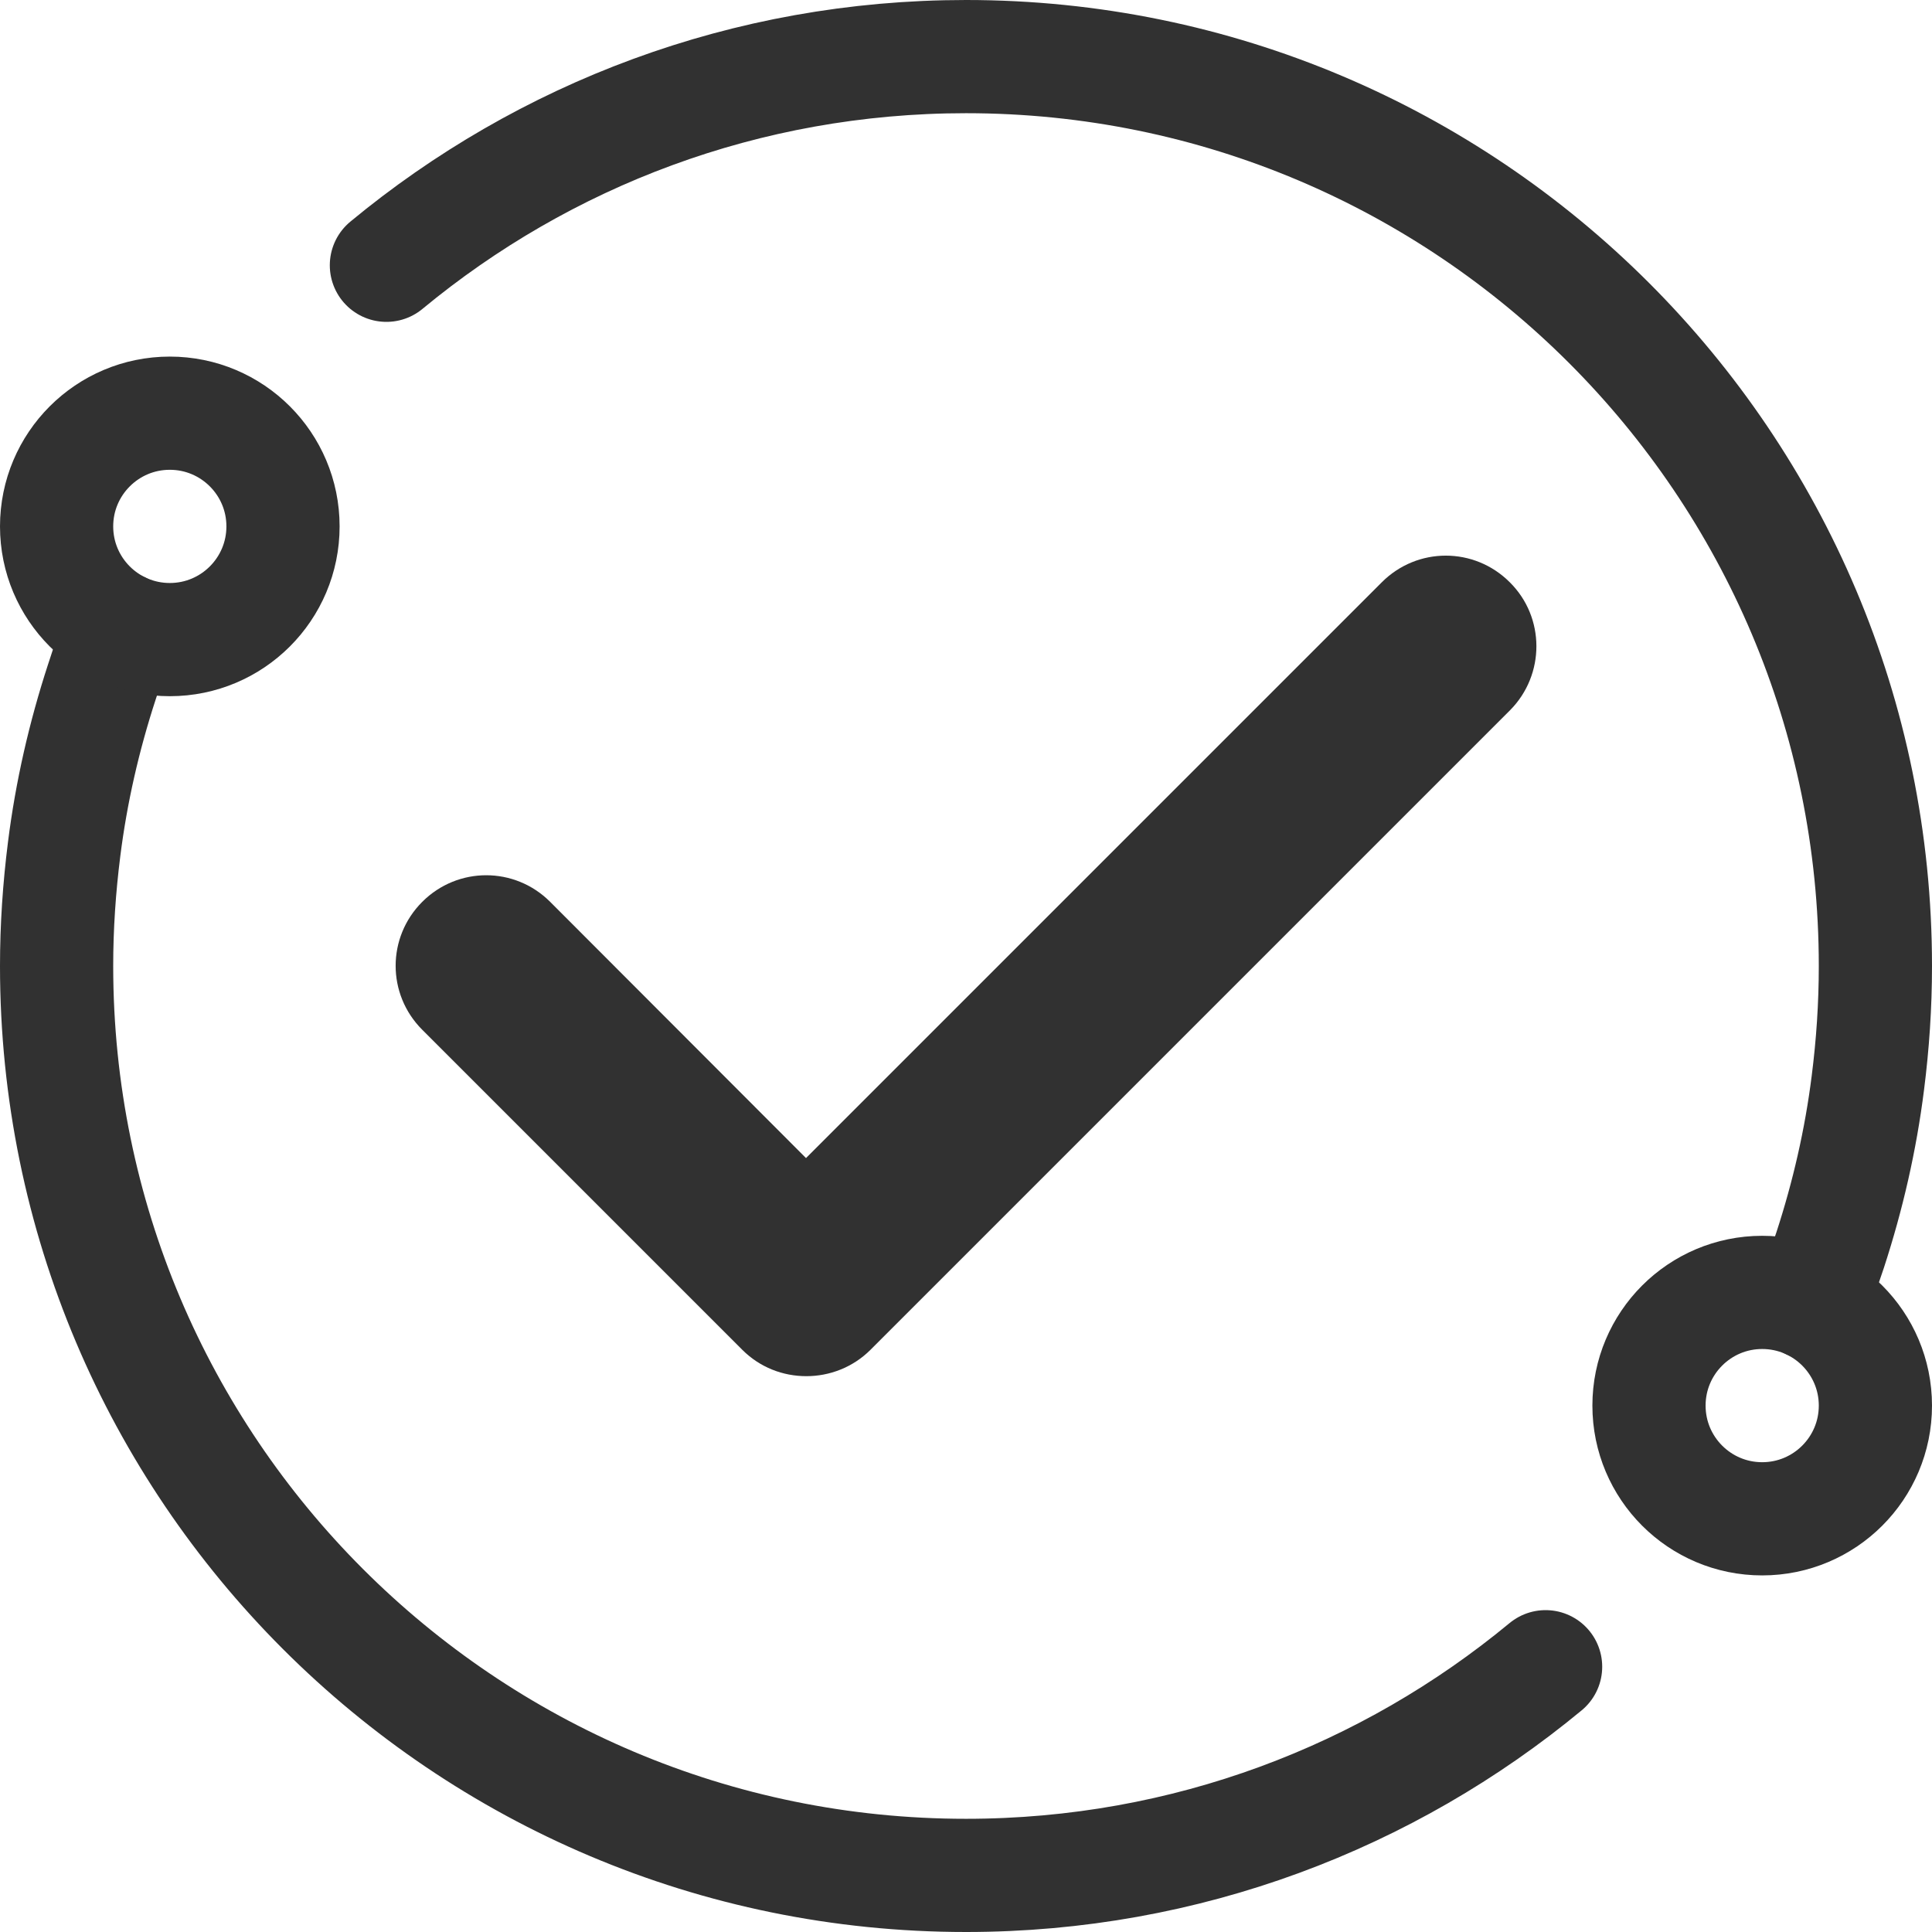 <?xml version="1.0" encoding="UTF-8"?> <!-- Generator: Adobe Illustrator 26.0.0, SVG Export Plug-In . SVG Version: 6.00 Build 0) --> <svg xmlns="http://www.w3.org/2000/svg" xmlns:xlink="http://www.w3.org/1999/xlink" id="Слой_1" x="0px" y="0px" viewBox="0 0 512 512" style="enable-background:new 0 0 512 512;" xml:space="preserve"> <style type="text/css"> .st0{fill:none;stroke:#313131;stroke-width:30;stroke-linecap:round;stroke-linejoin:round;stroke-miterlimit:10;} .st1{fill:#313131;} </style> <g> <path class="st0" d="M32.1,166.6c-1.9,4.6-3.6,9.4-5.1,14.1c-4.7,14.4-8.1,29.2-10,44.3c-1.3,10.3-2,20.6-2,31 c0,133.1,107.9,241,241,241c58.4,0,111.9-20.8,153.6-55.3 M102.4,70.3C144.1,35.8,197.6,15,256,15c133.1,0,241,107.9,241,241 c0,10.5-0.7,20.8-2,31c-1.9,15.1-5.3,29.9-10,44.3c-1.6,4.8-3.3,9.5-5.1,14.1"></path> <circle class="st0" cx="45" cy="139.5" r="30"></circle> <circle class="st0" cx="467" cy="372.5" r="30"></circle> </g> <g> <path class="st1" d="M400.1,154.3c-9.4-9.4-24.5-9.4-33.9,0L213.6,306.9L145.8,239c-9.4-9.4-24.5-9.4-33.9,0s-9.4,24.5,0,33.9 l84.8,84.8c4.7,4.7,10.8,7,17,7c6.1,0,12.3-2.3,17-7l169.5-169.5C409.5,178.8,409.5,163.6,400.1,154.3L400.1,154.3z"></path> </g> </svg> 